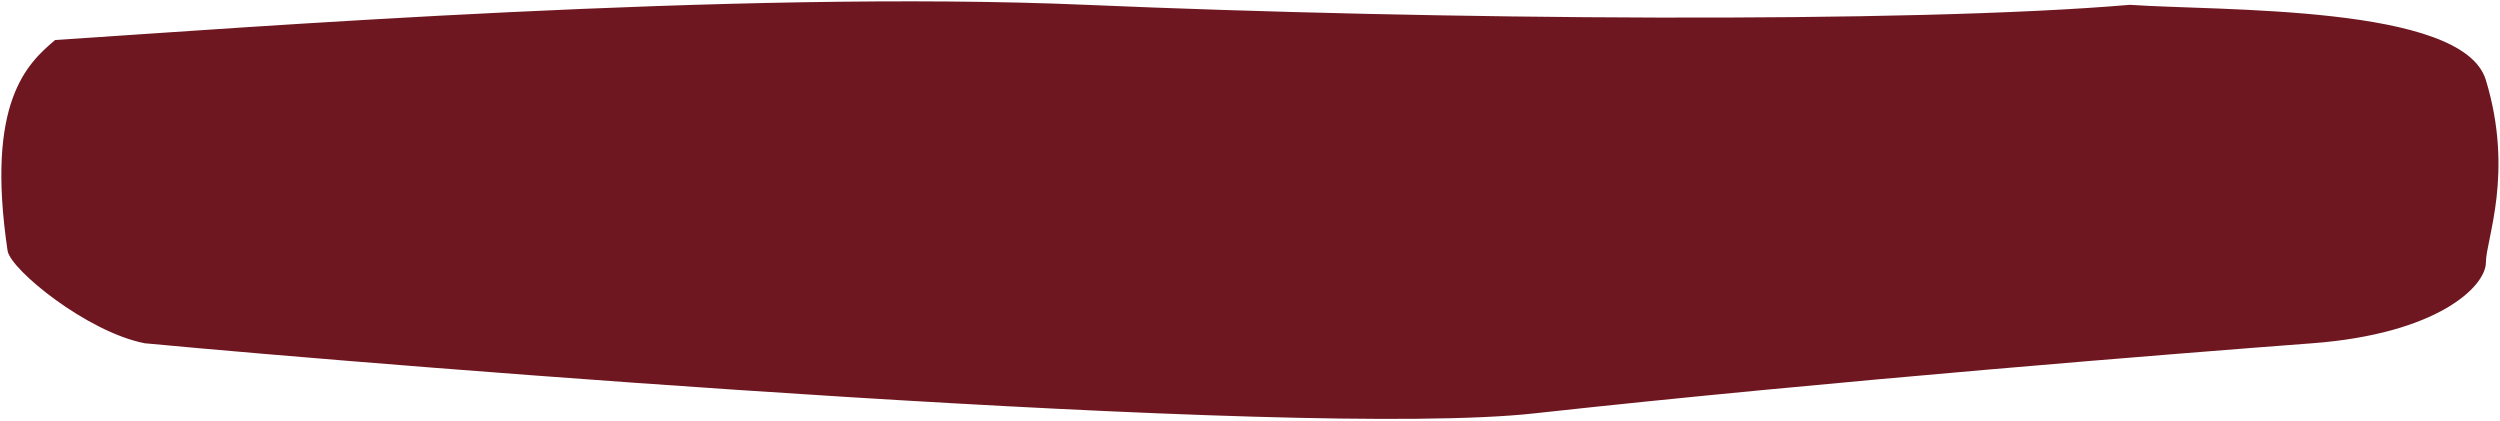 <?xml version="1.0" encoding="UTF-8"?> <svg xmlns="http://www.w3.org/2000/svg" width="927" height="156" viewBox="0 0 927 156" fill="none"><path d="M402.768 2.292C272.768 -3.308 89.126 10.838 20.626 15.338C10.626 23.838 -4.874 37.838 3.295 92.838C4.294 99.564 32.434 122.625 53.768 126.792C145.935 135.459 481.568 162.392 568.768 152.792C677.768 140.792 810.768 130.292 857.268 126.792C903.768 123.292 921.268 105.792 921.268 97.292C921.268 88.792 931.768 64.292 921.268 29.792C912.868 2.192 823.101 4.625 789.768 2.292C707.934 9.292 532.768 7.892 402.768 2.292Z" fill="#6E1720" stroke="#6E1720"></path></svg> 